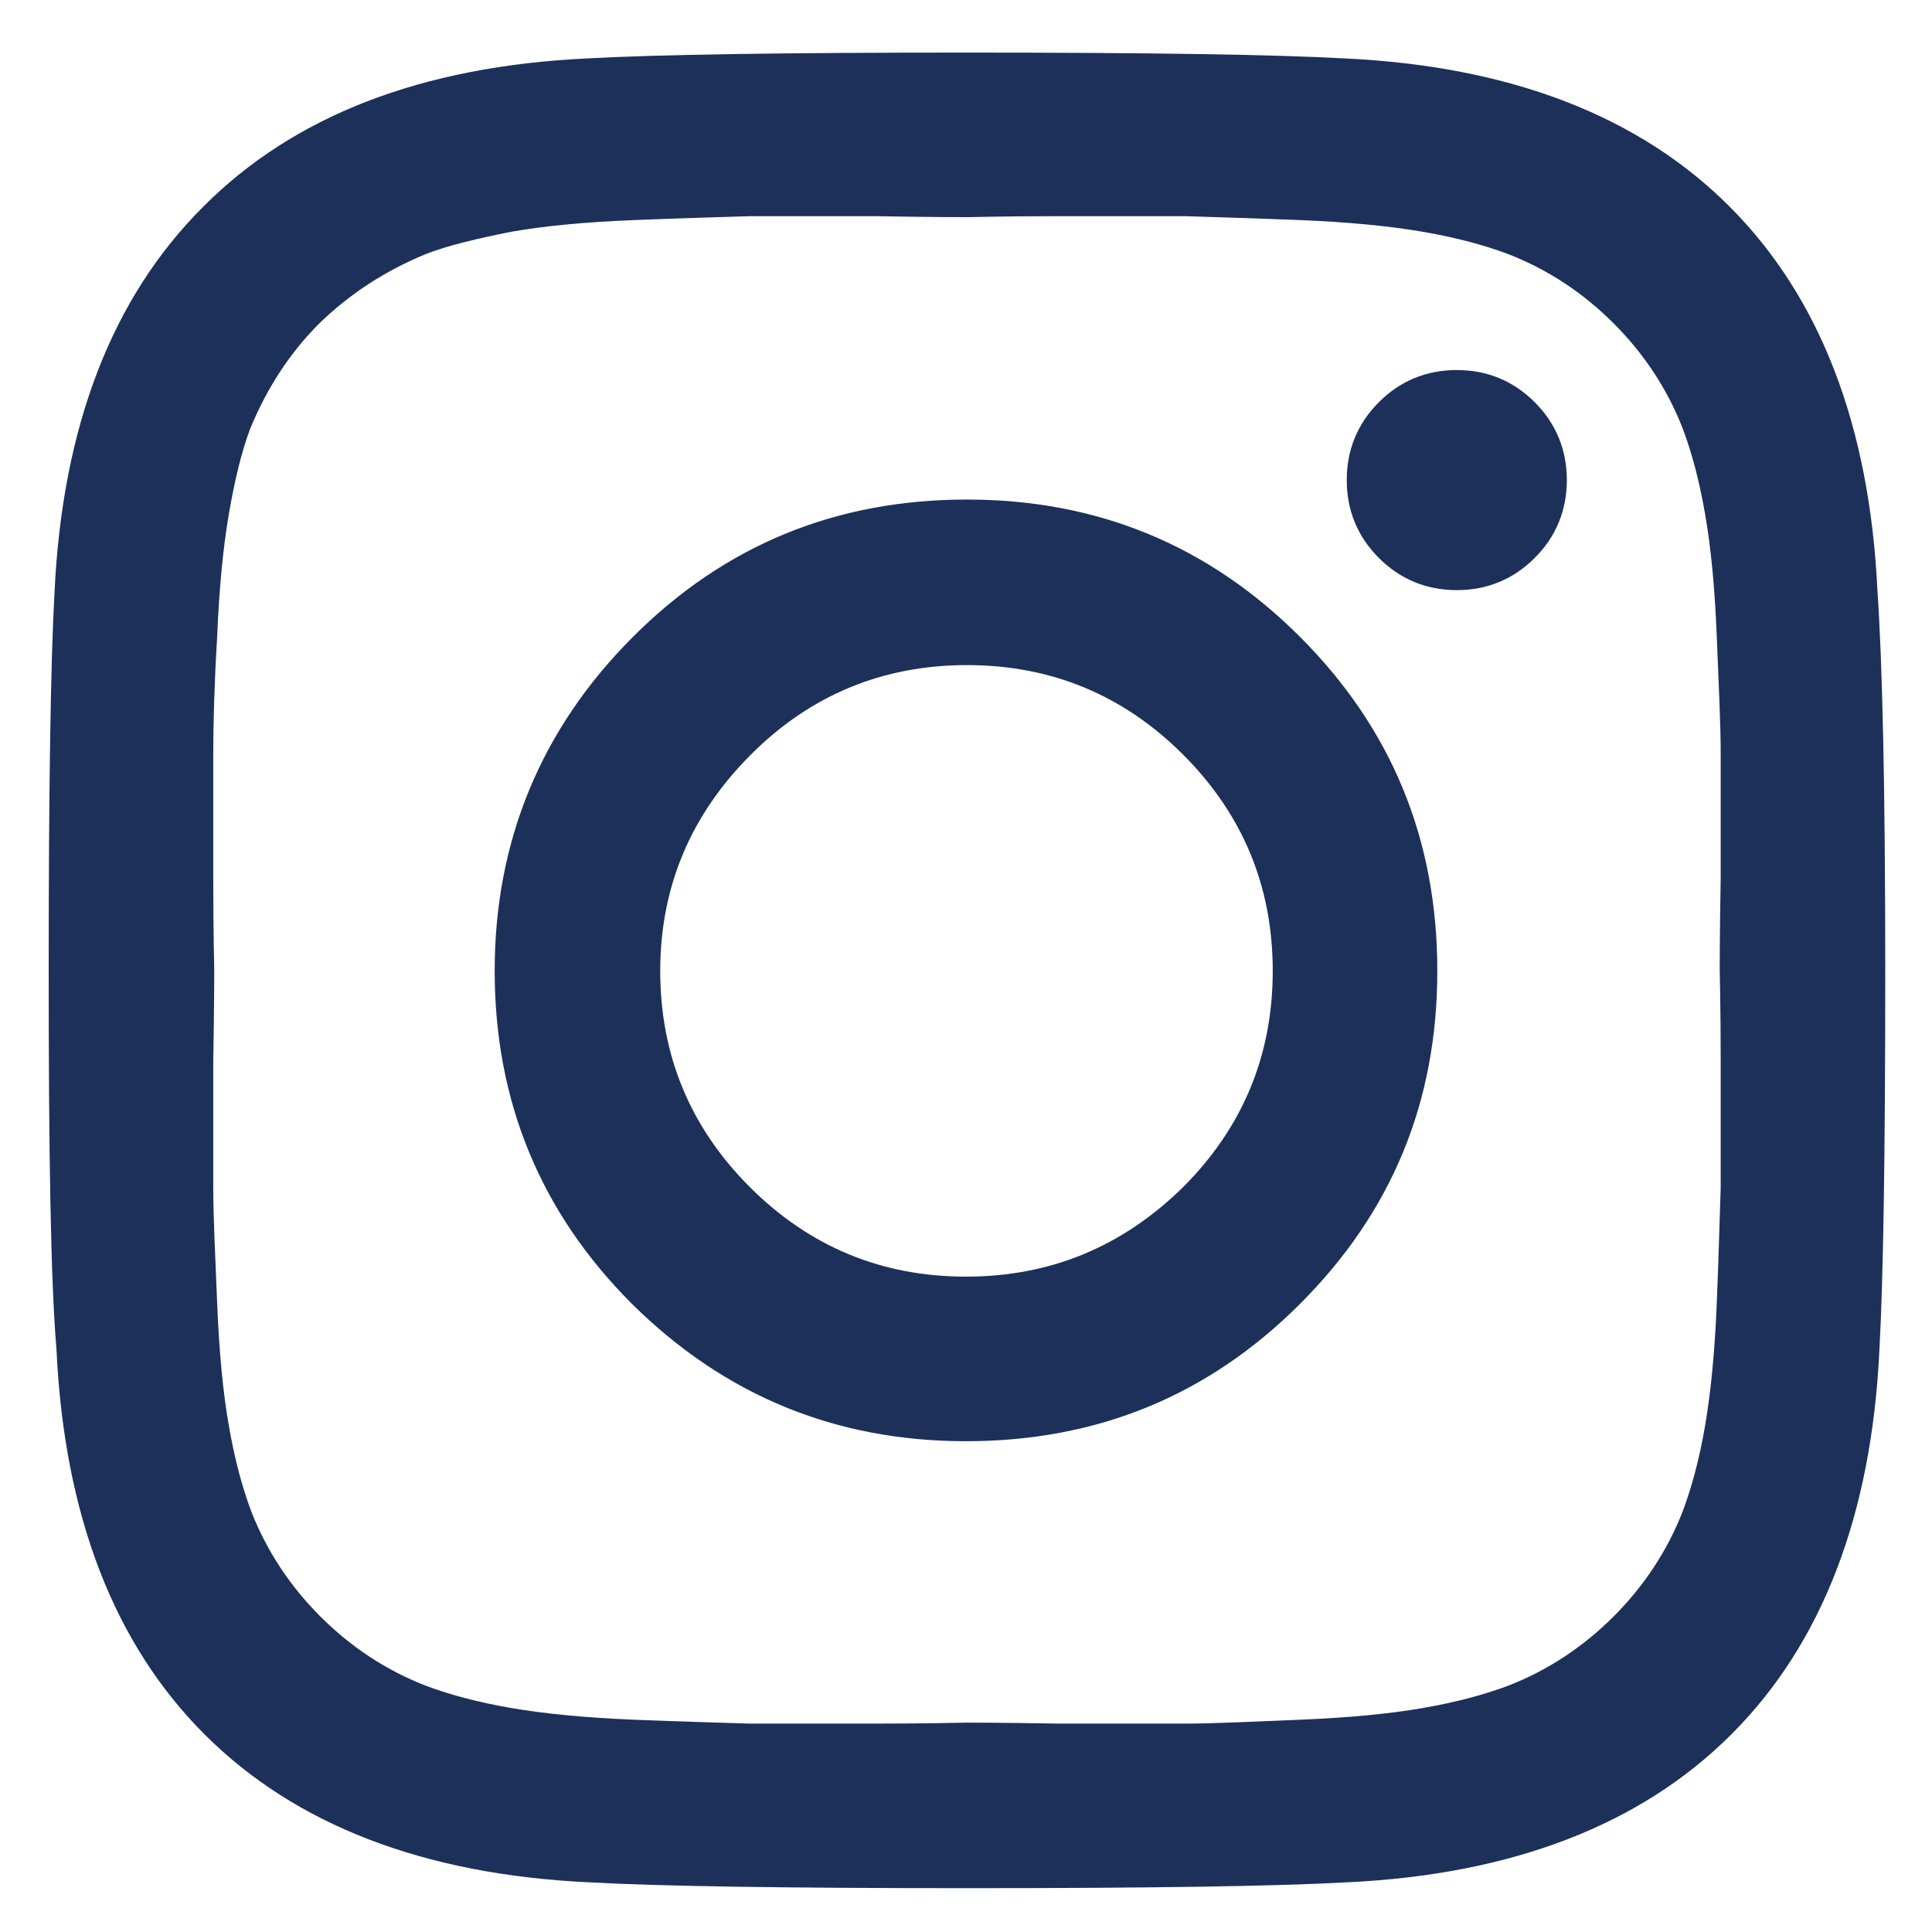 <?xml version="1.0" encoding="utf-8"?>
<!-- Generator: Adobe Illustrator 24.0.1, SVG Export Plug-In . SVG Version: 6.00 Build 0)  -->
<svg version="1.1" id="Layer_1" xmlns="http://www.w3.org/2000/svg" xmlns:xlink="http://www.w3.org/1999/xlink" x="0px" y="0px"
	 viewBox="0 0 19.84 19.84" style="enable-background:new 0 0 19.84 19.84;" xml:space="preserve">
<style type="text/css">
	.st0{fill:#1D305A;}
</style>
<g>
	<path class="st0" d="M19.36,9.97c0,1.87-0.02,3.17-0.06,3.89c-0.08,1.7-0.59,3.02-1.52,3.95s-2.25,1.44-3.95,1.52
		c-0.72,0.04-2.02,0.06-3.89,0.06s-3.17-0.02-3.89-0.06c-1.7-0.08-3.02-0.59-3.95-1.52s-1.44-2.25-1.52-3.95
		C0.52,13.14,0.5,11.84,0.5,9.97S0.52,6.8,0.56,6.08c0.08-1.7,0.59-3.02,1.52-3.95C3.01,1.19,4.33,0.68,6.03,0.6
		c0.72-0.04,2.02-0.06,3.89-0.06s3.17,0.02,3.89,0.06c1.7,0.08,3.02,0.59,3.95,1.52s1.44,2.25,1.52,3.95
		C19.33,6.79,19.36,8.09,19.36,9.97z M10.87,2.22c-0.57,0-0.88,0.01-0.94,0.01c-0.06,0-0.37,0-0.94-0.01c-0.57,0-1,0-1.29,0
		C7.4,2.23,7,2.24,6.51,2.26c-0.5,0.02-0.92,0.06-1.26,0.12C4.9,2.45,4.6,2.52,4.37,2.61C3.96,2.78,3.6,3.01,3.28,3.32
		C2.97,3.63,2.74,3.99,2.57,4.4C2.48,4.64,2.41,4.93,2.35,5.28c-0.06,0.35-0.1,0.77-0.12,1.26c-0.03,0.5-0.04,0.9-0.04,1.19
		c0,0.29,0,0.73,0,1.29c0,0.57,0.01,0.88,0.01,0.94s0,0.37-0.01,0.94c0,0.57,0,1,0,1.3c0,0.29,0.02,0.69,0.04,1.18
		c0.02,0.5,0.06,0.92,0.12,1.26c0.06,0.35,0.14,0.64,0.23,0.88c0.16,0.41,0.4,0.77,0.71,1.08s0.67,0.55,1.08,0.71
		c0.24,0.09,0.53,0.17,0.88,0.23c0.35,0.06,0.77,0.1,1.26,0.12S7.4,17.69,7.7,17.7c0.29,0,0.73,0,1.29,0c0.57,0,0.88-0.01,0.94-0.01
		c0.06,0,0.37,0,0.94,0.01c0.57,0,1,0,1.3,0c0.29,0,0.69-0.02,1.18-0.04s0.92-0.06,1.26-0.12c0.35-0.06,0.64-0.14,0.88-0.23
		c0.41-0.16,0.77-0.4,1.08-0.71s0.55-0.67,0.71-1.08c0.09-0.24,0.17-0.53,0.23-0.88s0.1-0.77,0.12-1.26
		c0.02-0.5,0.03-0.89,0.04-1.18c0-0.29,0-0.73,0-1.3s-0.01-0.88-0.01-0.94s0-0.37,0.01-0.94c0-0.57,0-1,0-1.29
		c0-0.29-0.02-0.69-0.04-1.19s-0.06-0.92-0.12-1.26c-0.06-0.35-0.14-0.64-0.23-0.88c-0.16-0.41-0.4-0.77-0.71-1.08
		s-0.67-0.55-1.08-0.71c-0.24-0.09-0.53-0.17-0.88-0.23s-0.77-0.1-1.26-0.12c-0.5-0.02-0.89-0.03-1.18-0.04
		C11.87,2.22,11.43,2.22,10.87,2.22z M13.35,6.54c0.94,0.94,1.41,2.08,1.41,3.43s-0.47,2.48-1.41,3.42s-2.08,1.41-3.43,1.41
		c-1.34,0-2.48-0.47-3.43-1.41c-0.94-0.94-1.41-2.08-1.41-3.42S5.56,7.48,6.5,6.54s2.08-1.41,3.43-1.41
		C11.27,5.13,12.41,5.6,13.35,6.54z M12.15,12.19c0.61-0.61,0.92-1.35,0.92-2.22s-0.31-1.61-0.92-2.22
		c-0.61-0.61-1.35-0.92-2.22-0.92S8.32,7.14,7.71,7.75S6.78,9.1,6.78,9.97s0.31,1.61,0.92,2.22c0.61,0.61,1.35,0.92,2.22,0.92
		C10.79,13.11,11.53,12.8,12.15,12.19z M15.76,4.13c0.22,0.22,0.33,0.49,0.33,0.8s-0.11,0.58-0.33,0.8
		c-0.22,0.22-0.49,0.33-0.8,0.33s-0.58-0.11-0.8-0.33s-0.33-0.49-0.33-0.8s0.11-0.58,0.33-0.8c0.22-0.22,0.49-0.33,0.8-0.33
		S15.54,3.91,15.76,4.13z"/>
</g>
</svg>
